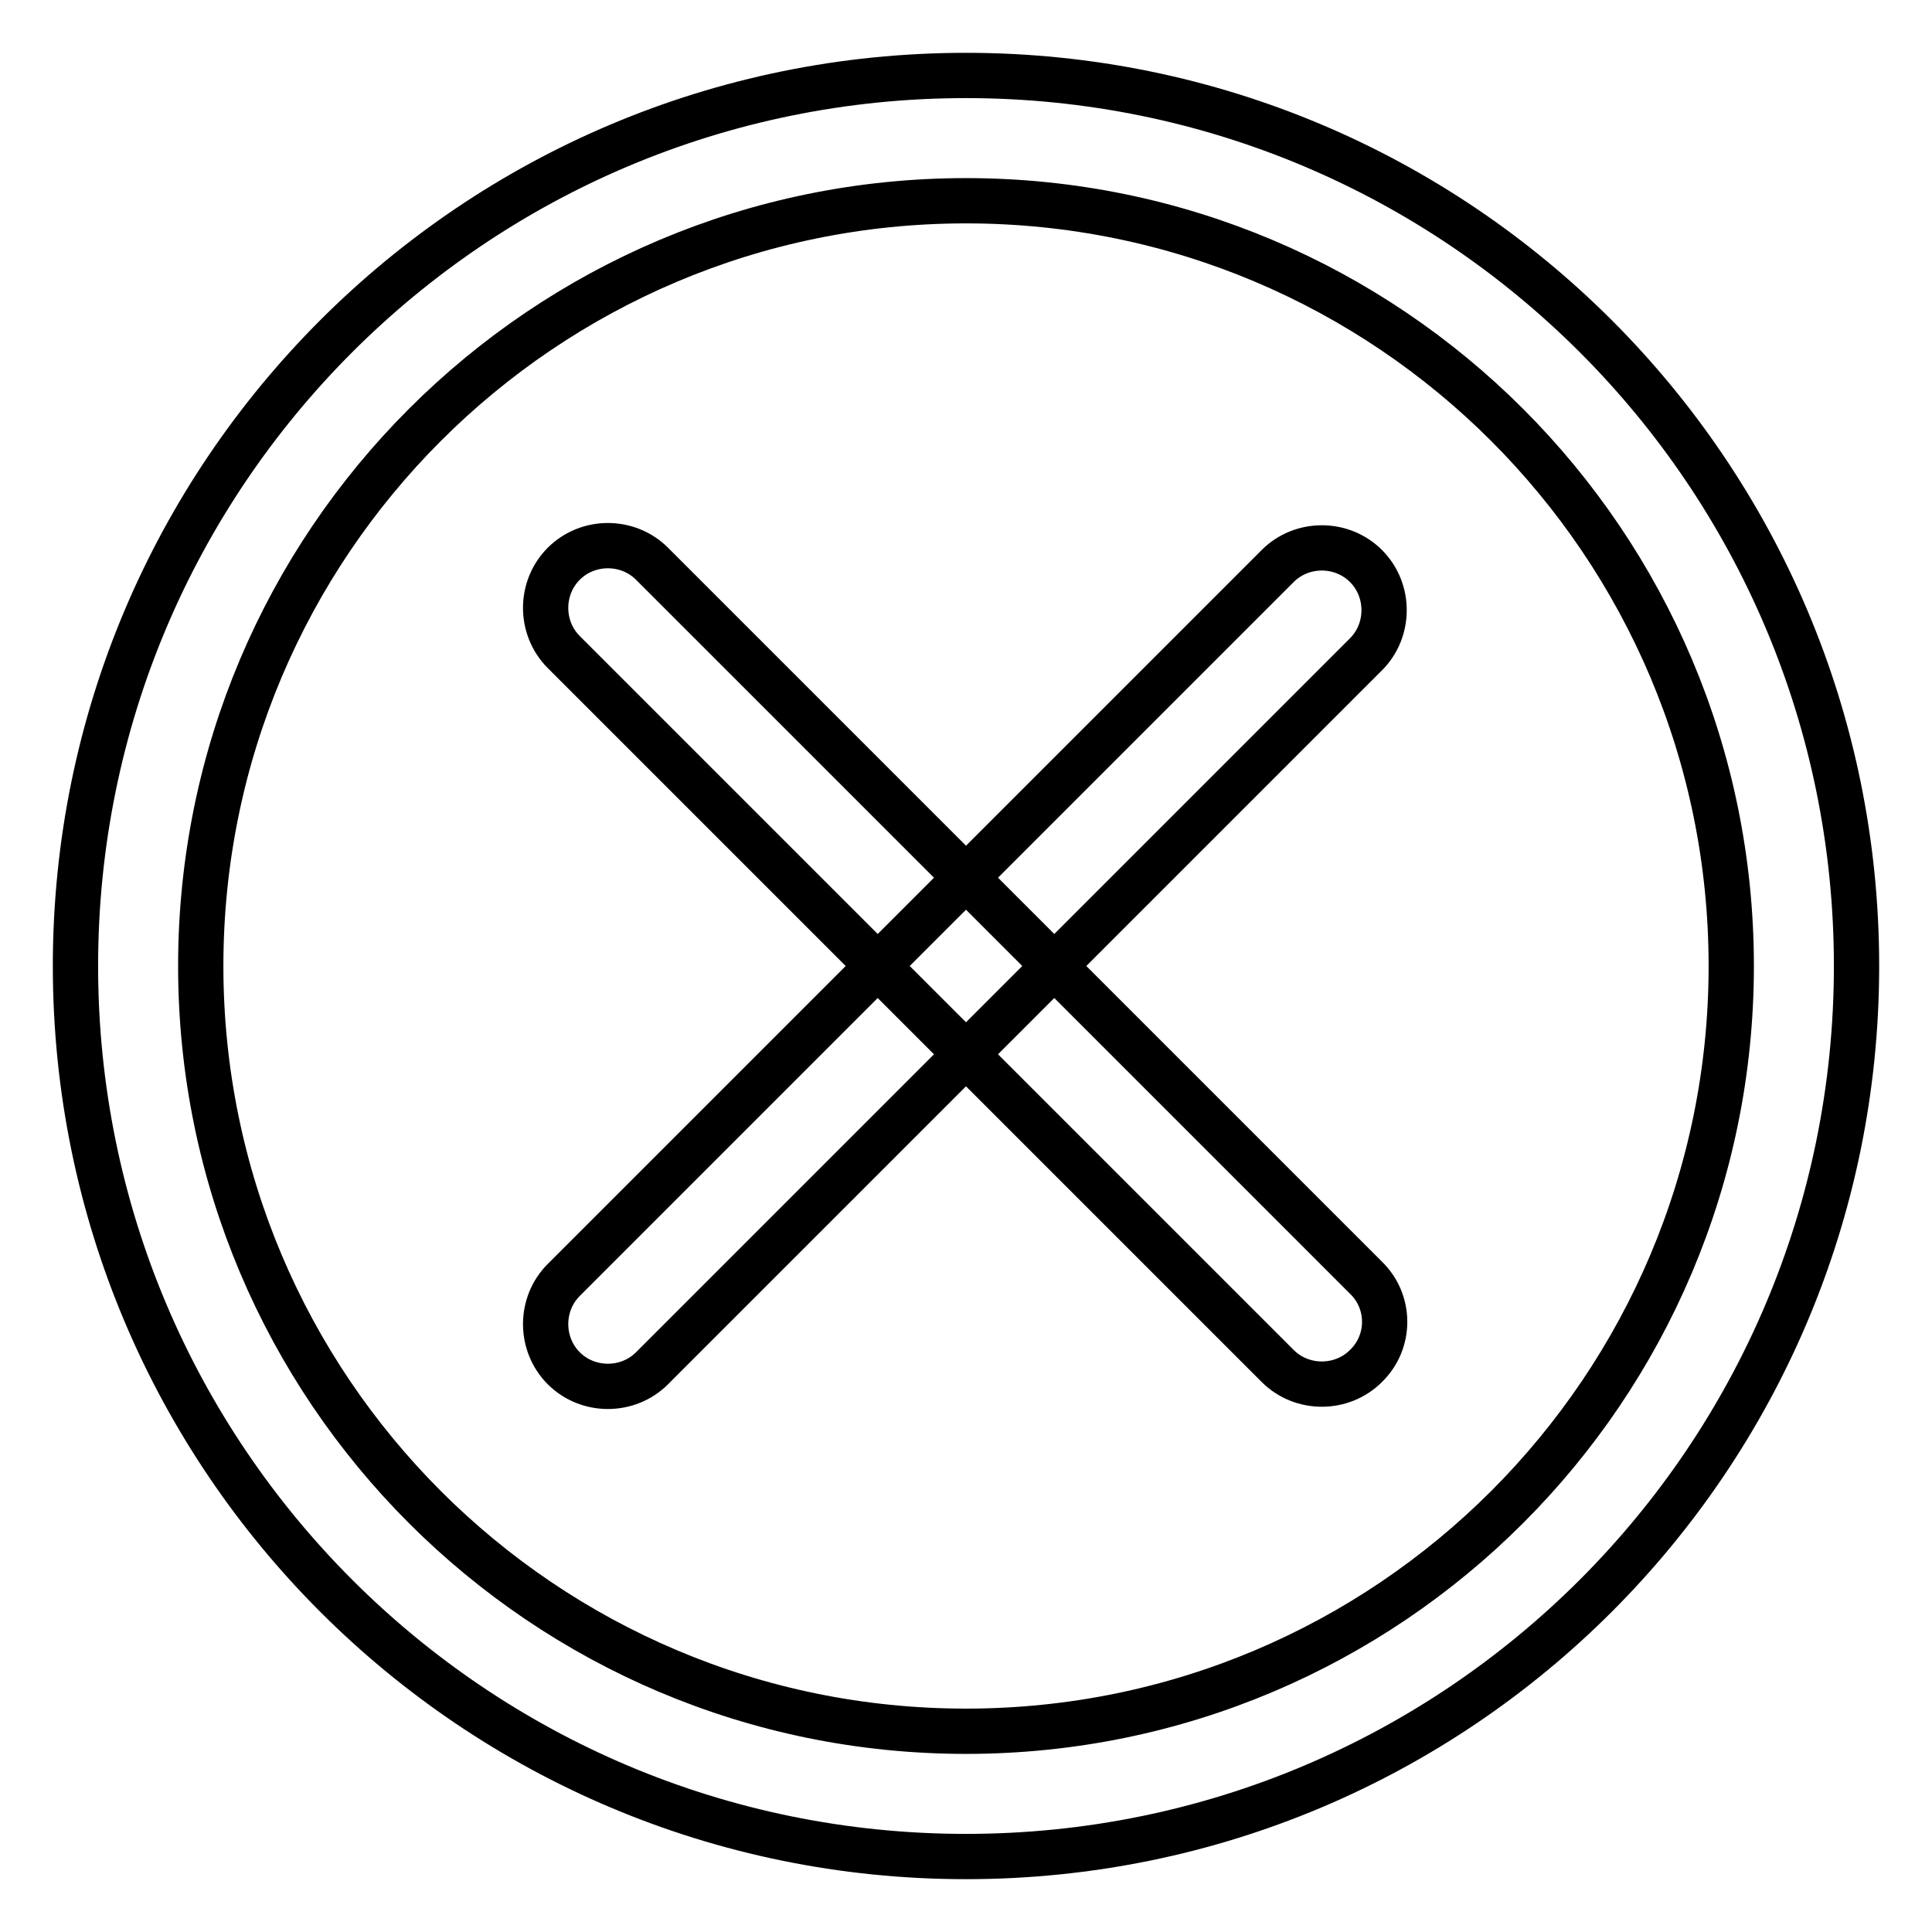 <?xml version="1.0" encoding="utf-8"?>
<!-- Svg Vector Icons : http://www.onlinewebfonts.com/icon -->
<!DOCTYPE svg PUBLIC "-//W3C//DTD SVG 1.1//EN" "http://www.w3.org/Graphics/SVG/1.1/DTD/svg11.dtd">
<svg version="1.1" xmlns="http://www.w3.org/2000/svg" xmlns:xlink="http://www.w3.org/1999/xlink" x="0px" y="0px" viewBox="0 0 256 256" enable-background="new 0 0 256 256" xml:space="preserve">
<g> <path stroke-width="6" fill-opacity="0" stroke="#000000"  d="M128,229.4c56,0,101.4-45.4,101.4-101.4C229.4,72,184,26.6,128,26.6C72,26.6,26.6,72,26.6,128 C26.6,184,72,229.4,128,229.4z M128,246c-65.2,0-118-52.8-118-118S62.8,10,128,10s118,52.8,118,118S193.2,246,128,246z M181,75 c3.2,3.2,3.2,8.5,0,11.7l-94.6,94.6c-3.2,3.2-8.5,3.2-11.7,0c-3.2-3.2-3.2-8.5,0-11.7L169.3,75C172.5,71.8,177.8,71.8,181,75 L181,75z M181,181c-3.2,3.2-8.5,3.2-11.7,0L74.7,86.4c-3.2-3.2-3.2-8.5,0-11.7c3.2-3.2,8.5-3.2,11.7,0l94.6,94.6 C184.3,172.5,184.3,177.8,181,181z"/></g>
</svg>